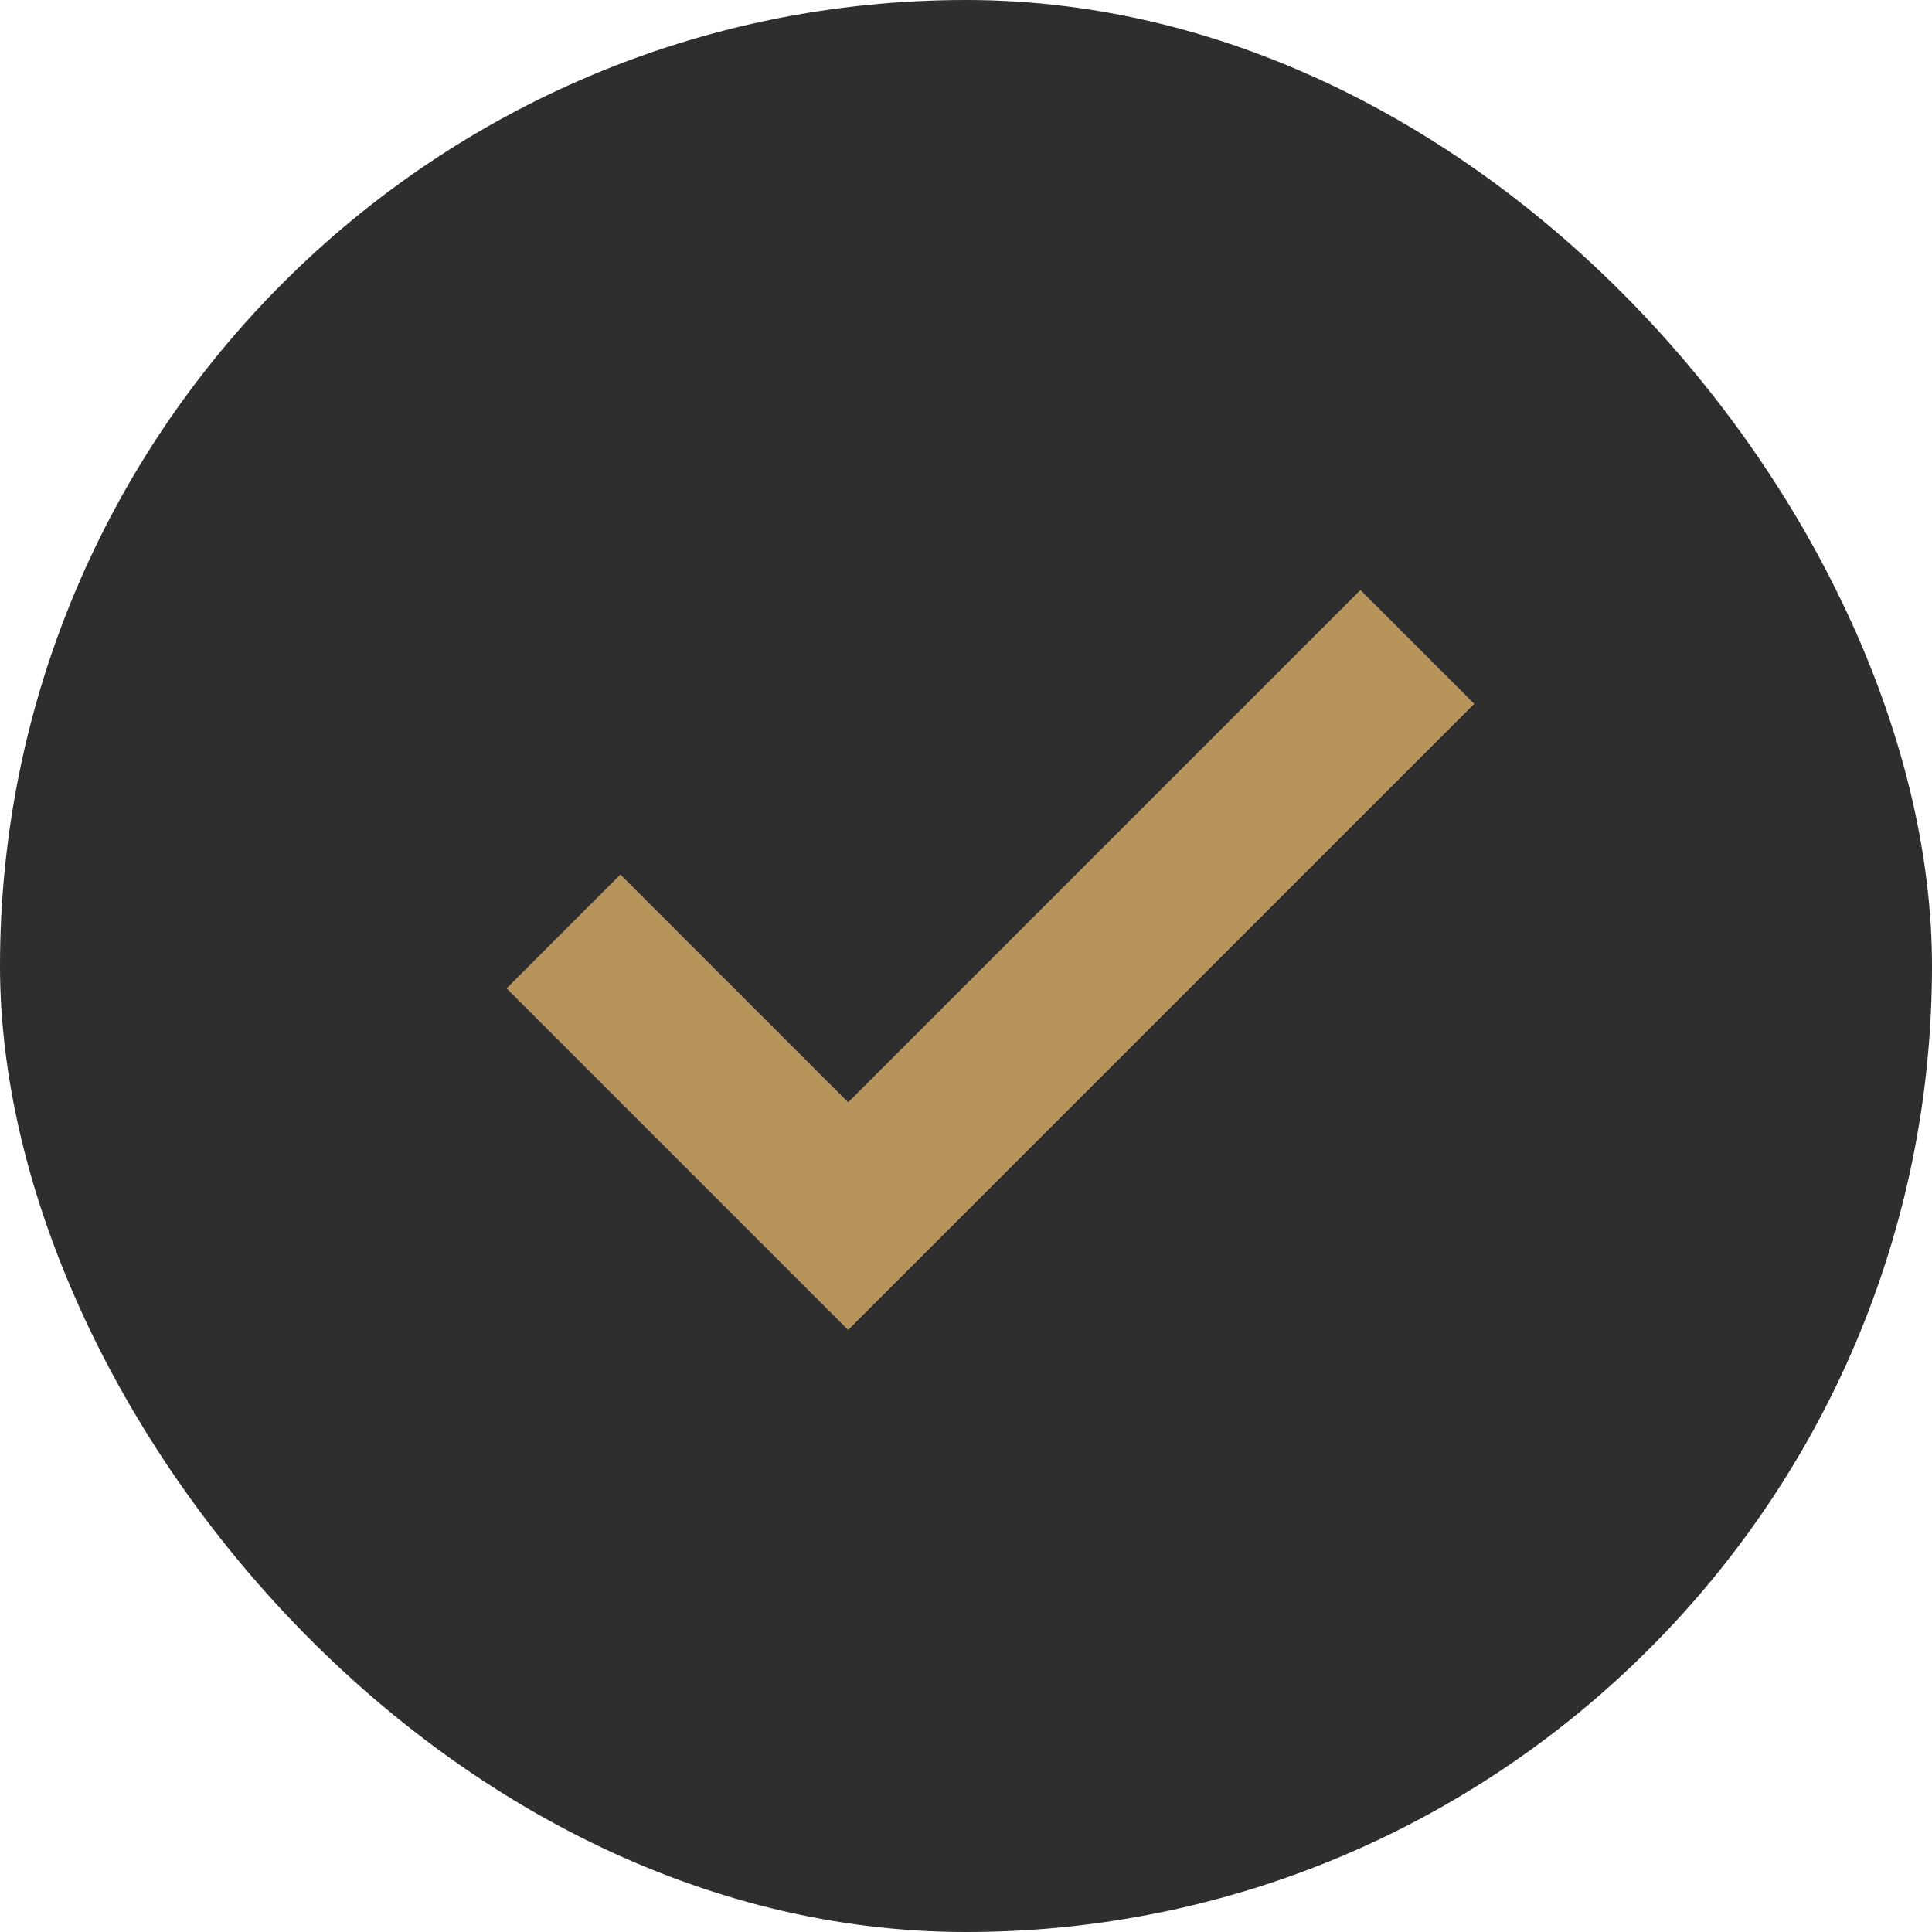 <svg width="24" height="24" viewBox="0 0 24 24" fill="none" xmlns="http://www.w3.org/2000/svg">
<rect width="24" height="24" rx="12" fill="#2E2E2E"/>
<path d="M17.607 8.036L10.536 15.107L7 11.571" stroke="#C19B5E" stroke-opacity="0.933" stroke-width="2"/>
</svg>
